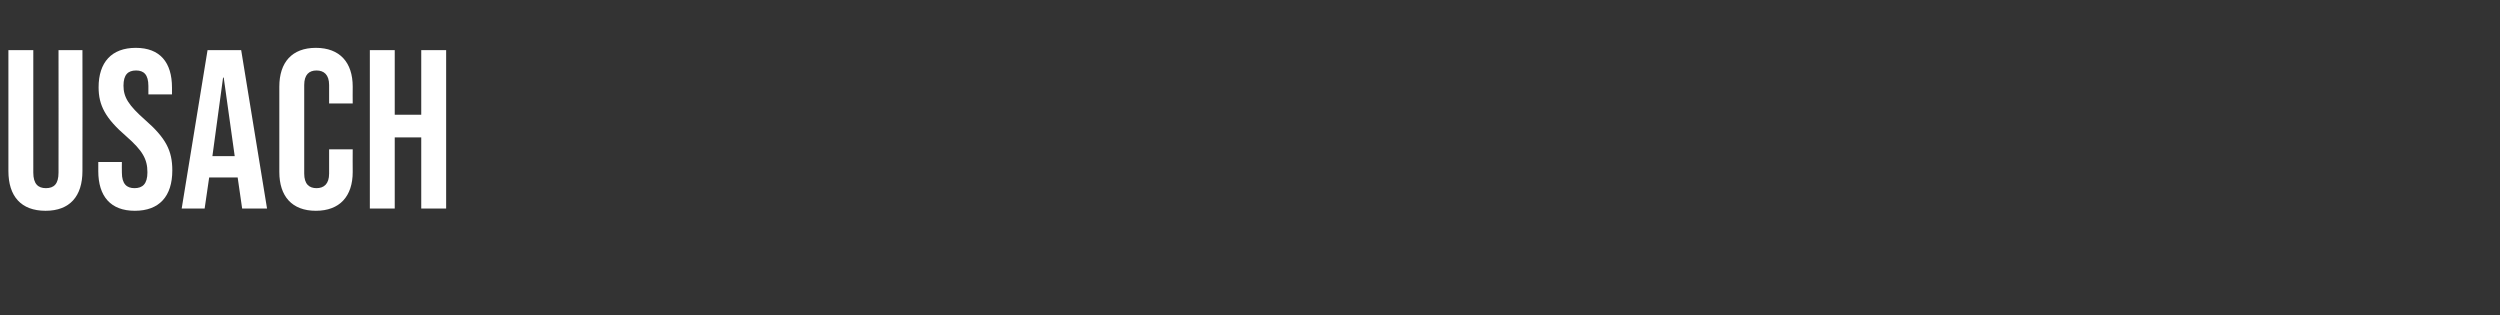 <?xml version="1.0" standalone="no"?><!DOCTYPE svg PUBLIC "-//W3C//DTD SVG 1.1//EN" "http://www.w3.org/Graphics/SVG/1.1/DTD/svg11.dtd"><svg xmlns="http://www.w3.org/2000/svg" version="1.1" width="773.3px" height="97.5px" viewBox="0 -16 773.3 97.5" style="top:-16px"><rect x="0" y="-16" width="773.3" height="97.5" fill="#333333" stroke="none"/><desc>USACH</desc><defs/><g id="Polygon92207"><path d="m2.6 36.9c-.01-.02 0-37.4 0-37.4l7.7 0c0 0-.01 37.94 0 37.9c0 3.5 1.5 4.8 3.9 4.8c2.5 0 3.9-1.3 3.9-4.8c.03.04 0-37.9 0-37.9l7.4 0c0 0 .05 37.38 0 37.4c0 7.8-3.9 12.3-11.4 12.3c-7.6 0-11.5-4.5-11.5-12.3zm27.8 0c-.02-.02 0-2.8 0-2.8l7.3 0c0 0-.04 3.34 0 3.3c0 3.5 1.5 4.8 3.9 4.8c2.5 0 4-1.3 4-4.9c0-4.1-1.5-6.7-6.5-11.1c-6.5-5.6-8.6-9.6-8.6-15.2c0-7.7 4-12.2 11.5-12.2c7.5 0 11.2 4.5 11.2 12.3c0 .02 0 2.1 0 2.1l-7.3 0c0 0 .02-2.57 0-2.6c0-3.5-1.4-4.8-3.8-4.8c-2.5 0-3.9 1.3-3.9 4.7c0 3.6 1.6 6.1 6.7 10.6c6.4 5.6 8.4 9.5 8.4 15.6c0 8-4 12.5-11.6 12.5c-7.5 0-11.3-4.5-11.3-12.3zm33.8-37.4l10.4 0l8 49l-7.7 0l-1.4-9.7l0 .1l-8.8 0l-1.4 9.6l-7.1 0l8-49zm8.4 32.8l-3.4-24.3l-.2 0l-3.3 24.3l6.9 0zm13.8 4.9c0 0 0-26.4 0-26.4c0-7.5 3.9-12 11.3-12c7.4 0 11.4 4.5 11.4 12c-.04.04 0 5.2 0 5.2l-7.3 0c0 0-.02-5.65 0-5.7c0-3.2-1.6-4.5-3.9-4.5c-2.3 0-3.8 1.3-3.8 4.5c0 0 0 27.4 0 27.4c0 3.2 1.5 4.5 3.8 4.5c2.3 0 3.9-1.3 3.9-4.5c-.02.02 0-7.5 0-7.5l7.3 0c0 0-.04 6.96 0 7c0 7.5-4 12-11.4 12c-7.4 0-11.3-4.5-11.3-12zm28-37.7l7.7 0l0 20l8.2 0l0-20l7.7 0l0 49l-7.7 0l0-22l-8.2 0l0 22l-7.7 0l0-49z" stroke="none" fill="#fff"/></g></svg>